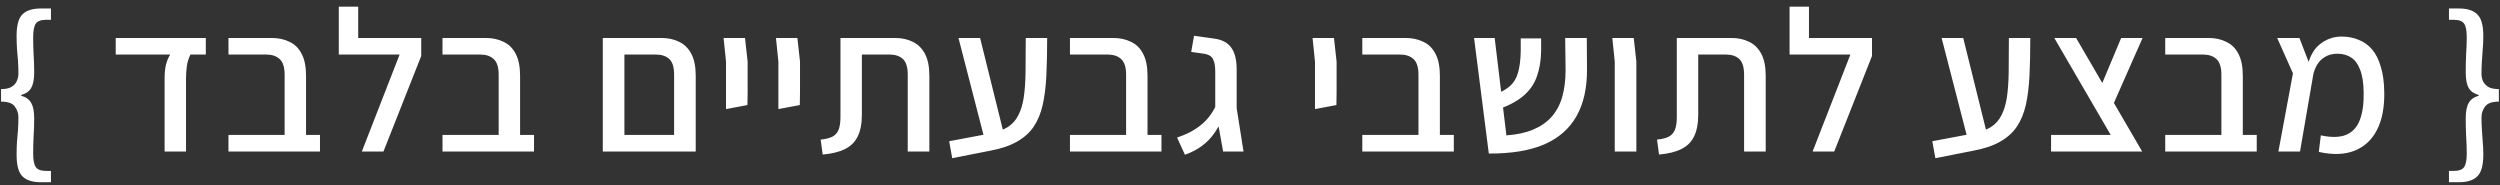 <svg xmlns="http://www.w3.org/2000/svg" width="297" height="22" viewBox="0 0 297 22" fill="none"><rect x="0" y="0" width="297" height="22" fill="#333333" stroke="none"/><path d="M4.853 21.648C3.861 21.648 3.132 21.416 2.668 20.952C2.204 20.504 1.972 19.648 1.972 18.384C1.972 17.808 1.988 17.28 2.021 16.8C2.068 16.32 2.108 15.856 2.14 15.408C2.172 14.944 2.188 14.448 2.188 13.92C2.188 13.456 2.045 13.032 1.756 12.648C1.484 12.264 0.941 12.072 0.125 12.072V10.584C0.669 10.584 1.085 10.496 1.373 10.32C1.677 10.128 1.885 9.896 1.996 9.624C2.124 9.352 2.188 9.064 2.188 8.76C2.188 8.232 2.172 7.736 2.14 7.272C2.108 6.808 2.068 6.336 2.021 5.856C1.988 5.376 1.972 4.848 1.972 4.272C1.972 3.008 2.204 2.152 2.668 1.704C3.132 1.24 3.861 1.008 4.853 1.008H6.053V2.352H5.476C4.869 2.352 4.46 2.504 4.253 2.808C4.045 3.112 3.941 3.64 3.941 4.392C3.941 5.08 3.957 5.76 3.989 6.432C4.037 7.088 4.061 7.816 4.061 8.616C4.061 9.432 3.941 10.048 3.7 10.464C3.461 10.864 3.068 11.136 2.525 11.28V11.376C3.068 11.52 3.461 11.8 3.7 12.216C3.941 12.632 4.061 13.24 4.061 14.04C4.061 14.824 4.037 15.552 3.989 16.224C3.957 16.88 3.941 17.56 3.941 18.264C3.941 19.016 4.045 19.544 4.253 19.848C4.46 20.152 4.869 20.304 5.476 20.304H6.053V21.648H4.853ZM19.555 18V9.288C19.555 8.664 19.611 8.12 19.724 7.656C19.852 7.176 20.02 6.784 20.227 6.48H13.748V4.512H24.451V6.48H22.628C22.419 6.88 22.276 7.344 22.195 7.872C22.131 8.384 22.099 8.856 22.099 9.288V18H19.555ZM33.814 18V8.88C33.814 7.984 33.614 7.36 33.214 7.008C32.83 6.656 32.302 6.48 31.63 6.48H27.142V4.512H32.278C33.078 4.512 33.782 4.664 34.39 4.968C35.014 5.256 35.494 5.728 35.83 6.384C36.182 7.04 36.358 7.912 36.358 9V18H33.814ZM27.142 18V16.032H38.014V18H27.142ZM42.986 18L47.474 6.48H40.25V4.512H50.042V6.648L45.554 18H42.986ZM40.25 6.48V0.792H42.554V6.48H40.25ZM59.242 18V8.88C59.242 7.984 59.042 7.36 58.642 7.008C58.258 6.656 57.73 6.48 57.058 6.48H52.57V4.512H57.706C58.506 4.512 59.21 4.664 59.818 4.968C60.442 5.256 60.922 5.728 61.258 6.384C61.61 7.04 61.786 7.912 61.786 9V18H59.242ZM52.57 18V16.032H63.442V18H52.57ZM80.084 18V8.88C80.084 7.984 79.892 7.36 79.508 7.008C79.124 6.656 78.596 6.48 77.924 6.48H73.196V4.512H78.572C79.372 4.512 80.076 4.664 80.684 4.968C81.292 5.256 81.772 5.728 82.124 6.384C82.476 7.04 82.652 7.912 82.652 9V16.224V18H80.084ZM72.212 18V16.032H81.74L81.62 18H72.212ZM71.612 18V6.144V4.512H74.18V6.264V18H71.612ZM86.251 12.96V10.968V7.32L85.963 4.512H88.507L88.819 7.32V10.968L88.795 12.48L86.251 12.96ZM92.473 12.96V10.968V7.32L92.185 4.512H94.729L95.041 7.32V10.968L95.017 12.48L92.473 12.96ZM97.735 18.36L97.495 16.584C98.135 16.52 98.623 16.392 98.959 16.2C99.295 15.992 99.527 15.704 99.655 15.336C99.783 14.952 99.847 14.48 99.847 13.92V4.512H106.327C107.127 4.512 107.831 4.664 108.439 4.968C109.047 5.256 109.527 5.728 109.879 6.384C110.231 7.04 110.407 7.912 110.407 9V18H107.839V8.88C107.839 7.984 107.647 7.36 107.263 7.008C106.879 6.656 106.351 6.48 105.679 6.48H102.391V13.608C102.391 14.68 102.223 15.552 101.887 16.224C101.567 16.88 101.063 17.376 100.375 17.712C99.703 18.048 98.823 18.264 97.735 18.36ZM113.123 18.792L112.763 16.776L117.611 15.864C118.475 15.688 119.179 15.432 119.723 15.096C120.267 14.744 120.683 14.28 120.971 13.704C121.275 13.128 121.491 12.424 121.619 11.592C121.747 10.744 121.819 9.736 121.835 8.568C121.851 7.4 121.859 6.048 121.859 4.512H124.403C124.403 6.176 124.371 7.664 124.307 8.976C124.243 10.288 124.099 11.448 123.875 12.456C123.651 13.448 123.299 14.304 122.819 15.024C122.339 15.744 121.675 16.344 120.827 16.824C119.995 17.304 118.931 17.664 117.635 17.904L113.123 18.792ZM116.891 16.224L113.867 4.512H116.435L119.339 16.224H116.891ZM133.782 18V8.88C133.782 7.984 133.582 7.36 133.182 7.008C132.798 6.656 132.27 6.48 131.598 6.48H127.11V4.512H132.246C133.046 4.512 133.75 4.664 134.358 4.968C134.982 5.256 135.462 5.728 135.798 6.384C136.15 7.04 136.326 7.912 136.326 9V18H133.782ZM127.11 18V16.032H137.982V18H127.11ZM145.307 18L144.371 12.792V8.496C144.371 7.808 144.275 7.304 144.083 6.984C143.907 6.664 143.563 6.464 143.051 6.384L141.515 6.168L141.851 4.248L144.227 4.584C145.203 4.712 145.891 5.08 146.291 5.688C146.707 6.28 146.915 7.128 146.915 8.232V12.84L147.731 18H145.307ZM140.771 18.384L139.835 16.344C140.987 15.96 141.939 15.456 142.691 14.832C143.459 14.208 144.059 13.416 144.491 12.456L145.331 13.896C145.011 14.632 144.643 15.288 144.227 15.864C143.827 16.44 143.339 16.936 142.763 17.352C142.203 17.768 141.539 18.112 140.771 18.384ZM156.22 12.96V10.968V7.32L155.932 4.512H158.476L158.788 7.32V10.968L158.764 12.48L156.22 12.96ZM168.514 18V8.88C168.514 7.984 168.314 7.36 167.914 7.008C167.53 6.656 167.002 6.48 166.33 6.48H161.842V4.512H166.978C167.778 4.512 168.482 4.664 169.09 4.968C169.714 5.256 170.194 5.728 170.53 6.384C170.882 7.04 171.058 7.912 171.058 9V18H168.514ZM161.842 18V16.032H172.714V18H161.842ZM176.871 18.24L175.119 4.512H177.567L178.959 16.08C180.175 16 181.223 15.776 182.103 15.408C182.999 15.04 183.735 14.536 184.311 13.896C184.887 13.256 185.311 12.472 185.583 11.544C185.855 10.6 185.991 9.528 185.991 8.328L185.943 4.512H188.511L188.535 8.208C188.551 10.448 188.135 12.312 187.287 13.8C186.455 15.288 185.175 16.408 183.447 17.16C181.719 17.896 179.527 18.256 176.871 18.24ZM178.143 12.936L177.543 11.256C178.343 10.952 178.967 10.6 179.415 10.2C179.863 9.784 180.175 9.248 180.351 8.592C180.543 7.92 180.647 7.072 180.663 6.048V4.56H183.087V6C183.071 7.168 182.903 8.192 182.583 9.072C182.279 9.952 181.767 10.704 181.047 11.328C180.343 11.952 179.375 12.488 178.143 12.936ZM191.832 18V7.32L191.544 4.512H194.088L194.4 7.32V18H191.832ZM197.094 18.36L196.854 16.584C197.494 16.52 197.982 16.392 198.318 16.2C198.654 15.992 198.886 15.704 199.014 15.336C199.142 14.952 199.206 14.48 199.206 13.92V4.512H205.686C206.486 4.512 207.19 4.664 207.798 4.968C208.406 5.256 208.886 5.728 209.238 6.384C209.59 7.04 209.766 7.912 209.766 9V18H207.198V8.88C207.198 7.984 207.006 7.36 206.622 7.008C206.238 6.656 205.71 6.48 205.038 6.48H201.75V13.608C201.75 14.68 201.582 15.552 201.246 16.224C200.926 16.88 200.422 17.376 199.734 17.712C199.062 18.048 198.182 18.264 197.094 18.36ZM215.338 18L219.826 6.48H212.602V4.512H222.394V6.648L217.906 18H215.338ZM212.602 6.48V0.792H214.906V6.48H212.602ZM229.919 18.792L229.559 16.776L234.407 15.864C235.271 15.688 235.975 15.432 236.519 15.096C237.063 14.744 237.479 14.28 237.767 13.704C238.071 13.128 238.287 12.424 238.415 11.592C238.543 10.744 238.615 9.736 238.631 8.568C238.647 7.4 238.655 6.048 238.655 4.512H241.199C241.199 6.176 241.167 7.664 241.103 8.976C241.039 10.288 240.895 11.448 240.671 12.456C240.447 13.448 240.095 14.304 239.615 15.024C239.135 15.744 238.471 16.344 237.623 16.824C236.791 17.304 235.727 17.664 234.431 17.904L229.919 18.792ZM233.687 16.224L230.663 4.512H233.231L236.135 16.224H233.687ZM251.898 18L244.05 4.512H246.642L254.49 18H251.898ZM243.666 18V16.032H252.978L253.722 18H243.666ZM251.01 12.504L249.57 10.296L251.994 4.512H254.538L251.01 12.504ZM263.901 18V8.88C263.901 7.984 263.701 7.36 263.301 7.008C262.917 6.656 262.389 6.48 261.717 6.48H257.229V4.512H262.365C263.165 4.512 263.869 4.664 264.477 4.968C265.101 5.256 265.581 5.728 265.917 6.384C266.269 7.04 266.445 7.912 266.445 9V18H263.901ZM257.229 18V16.032H268.101V18H257.229ZM275.474 18.048L275.714 16.08C276.978 16.352 277.986 16.328 278.738 16.008C279.49 15.688 280.026 15.104 280.346 14.256C280.682 13.392 280.834 12.288 280.802 10.944C280.786 9.808 280.642 8.912 280.37 8.256C280.114 7.584 279.754 7.104 279.29 6.816C278.842 6.528 278.306 6.384 277.682 6.384C277.122 6.384 276.642 6.504 276.242 6.744C275.842 6.968 275.522 7.28 275.282 7.68C275.042 8.08 274.874 8.528 274.778 9.024L274.13 7.824C274.434 6.608 274.954 5.728 275.69 5.184C276.442 4.624 277.266 4.344 278.162 4.344C278.914 4.344 279.594 4.472 280.202 4.728C280.826 4.968 281.362 5.352 281.81 5.88C282.258 6.408 282.602 7.096 282.842 7.944C283.098 8.776 283.234 9.776 283.25 10.944C283.282 12.752 282.994 14.248 282.386 15.432C281.778 16.616 280.89 17.44 279.722 17.904C278.554 18.368 277.138 18.416 275.474 18.048ZM270.674 18L272.402 8.712L270.53 4.512H273.17L274.826 8.808L273.242 18H270.674ZM290.937 21.648V20.304H291.513C292.121 20.304 292.529 20.152 292.737 19.848C292.945 19.544 293.049 19.016 293.049 18.264C293.049 17.56 293.025 16.88 292.977 16.224C292.945 15.552 292.929 14.824 292.929 14.04C292.929 13.24 293.049 12.632 293.289 12.216C293.529 11.8 293.921 11.52 294.465 11.376V11.28C293.921 11.136 293.529 10.864 293.289 10.464C293.049 10.048 292.929 9.432 292.929 8.616C292.929 7.816 292.945 7.088 292.977 6.432C293.025 5.76 293.049 5.08 293.049 4.392C293.049 3.64 292.945 3.112 292.737 2.808C292.529 2.504 292.121 2.352 291.513 2.352H290.937V1.008H292.137C293.113 1.008 293.833 1.24 294.297 1.704C294.777 2.152 295.017 3.008 295.017 4.272C295.017 4.848 294.993 5.376 294.945 5.856C294.913 6.336 294.881 6.808 294.849 7.272C294.817 7.736 294.801 8.232 294.801 8.76C294.801 9.064 294.857 9.352 294.969 9.624C295.097 9.896 295.305 10.128 295.593 10.32C295.897 10.496 296.321 10.584 296.865 10.584V12.072C296.065 12.072 295.521 12.264 295.233 12.648C294.945 13.032 294.801 13.456 294.801 13.92C294.801 14.448 294.817 14.944 294.849 15.408C294.881 15.856 294.913 16.32 294.945 16.8C294.993 17.28 295.017 17.808 295.017 18.384C295.017 19.648 294.777 20.504 294.297 20.952C293.833 21.416 293.113 21.648 292.137 21.648H290.937Z" fill="white"></path></svg>